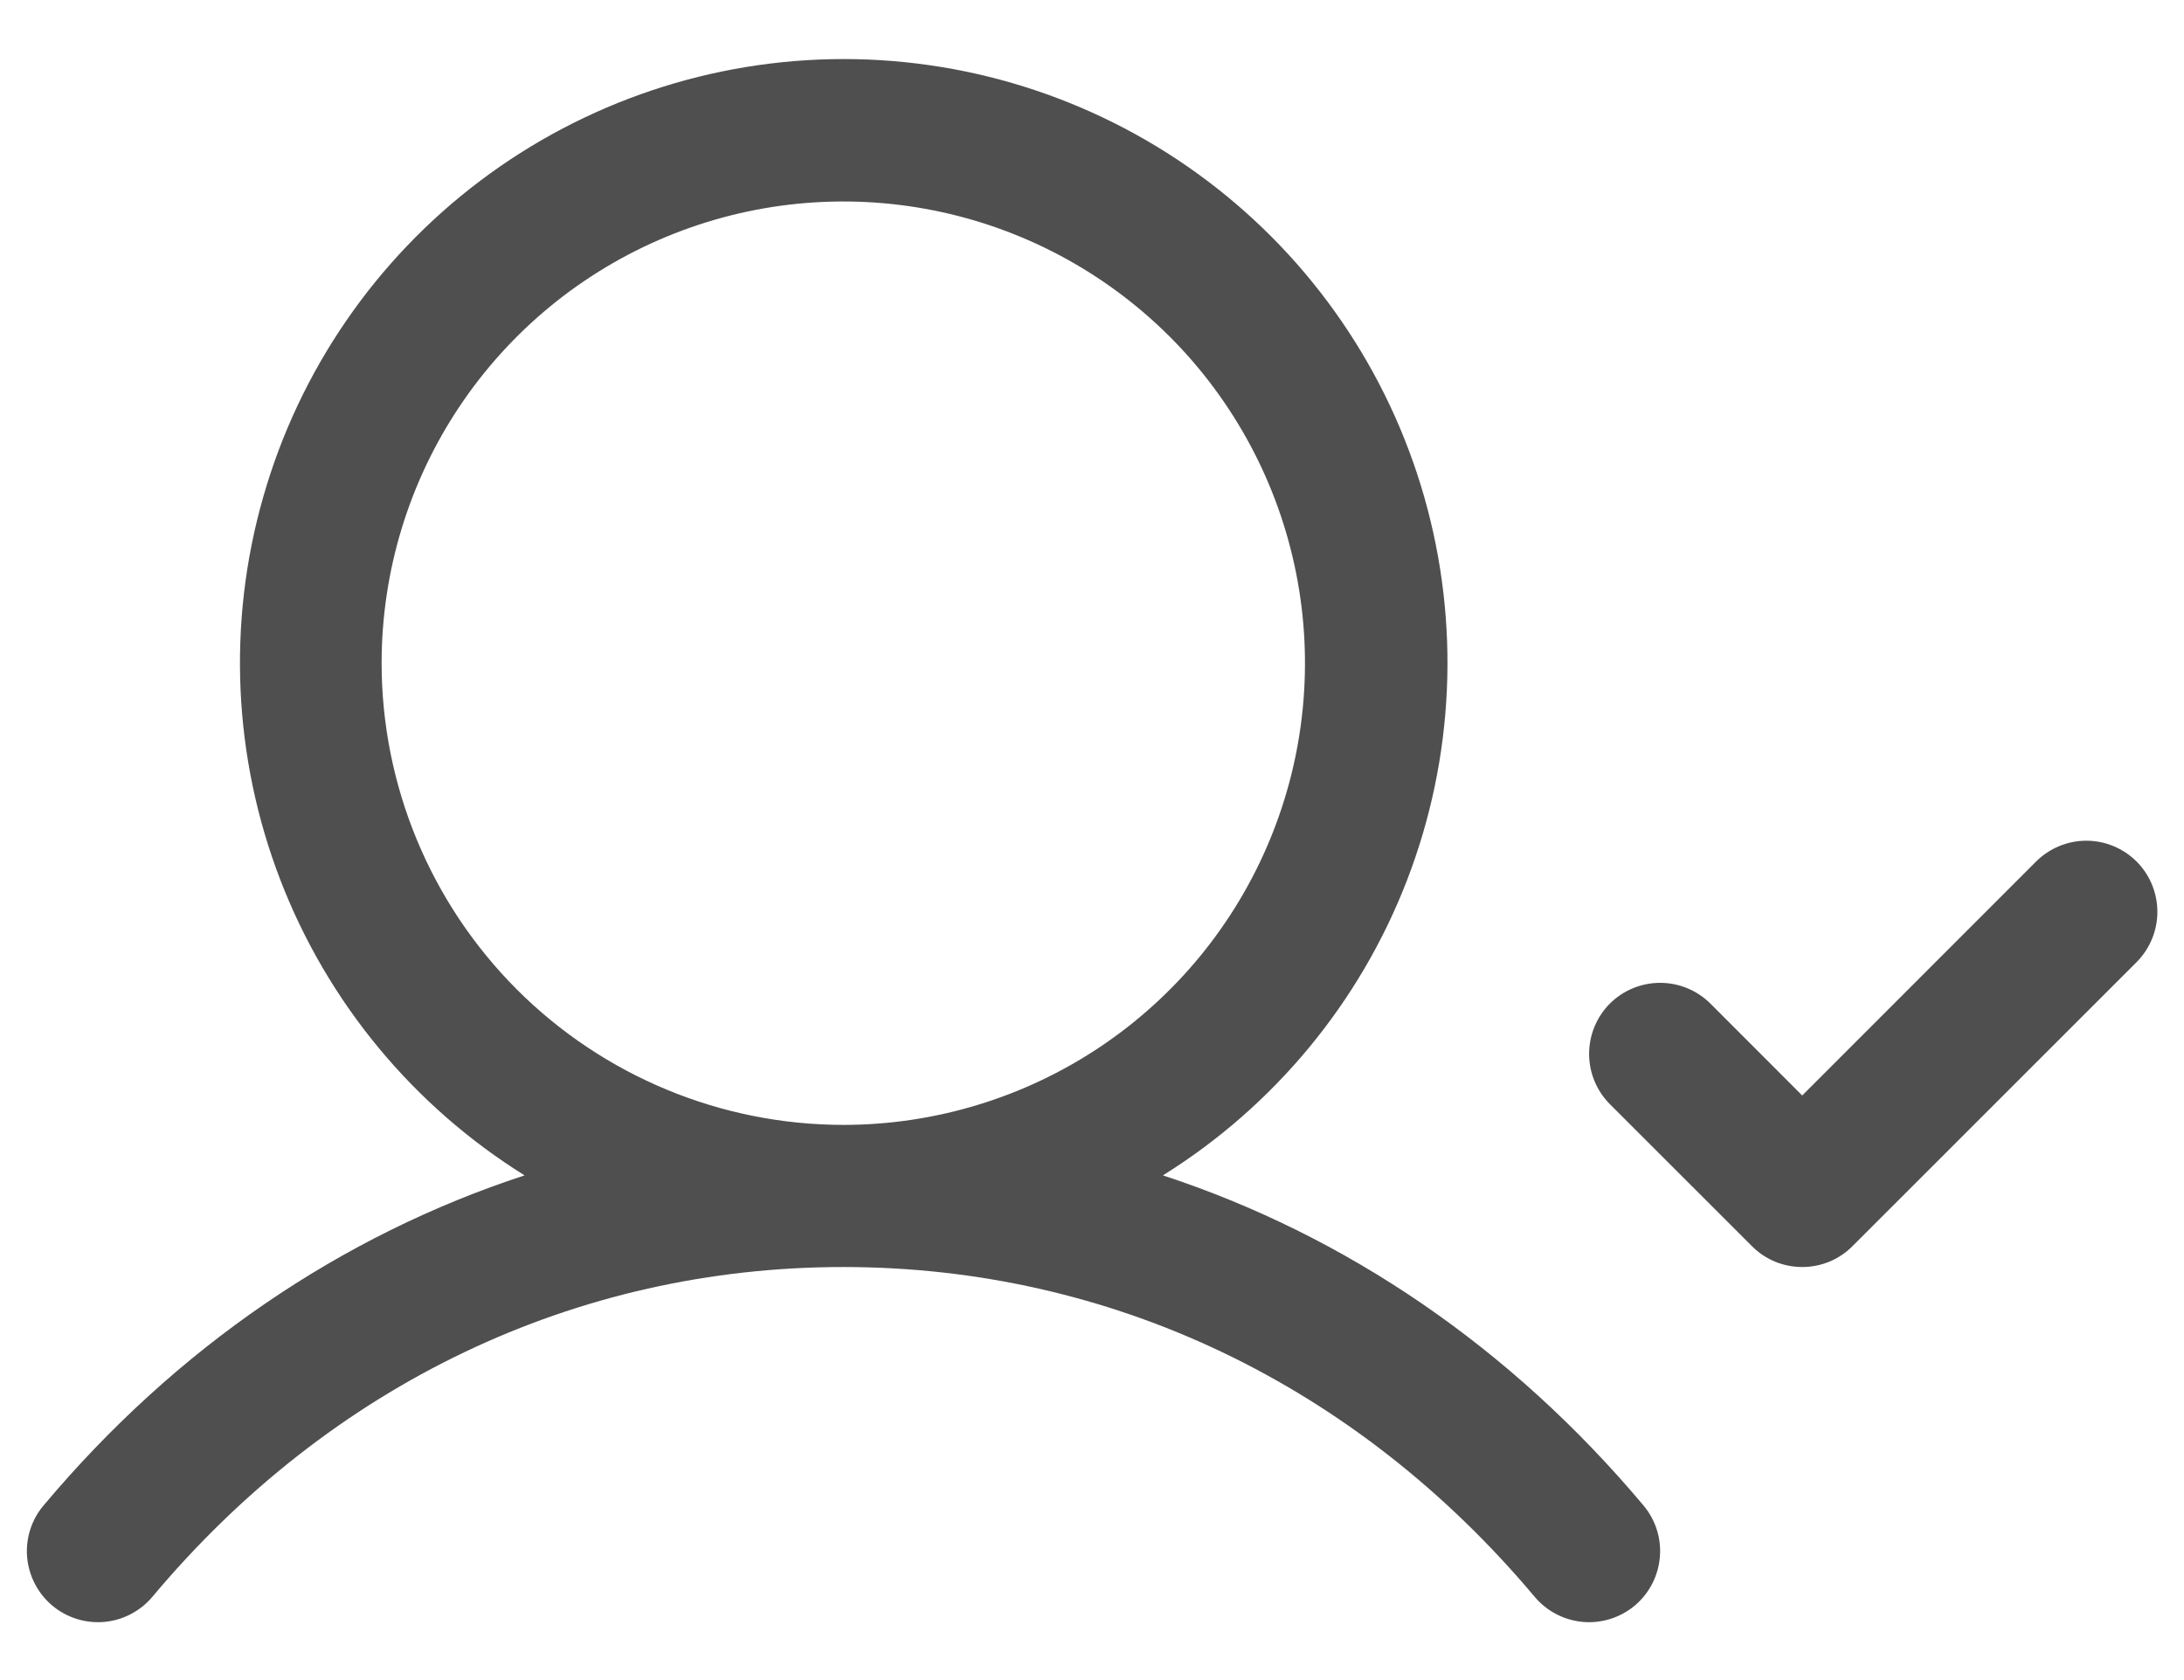 <svg width="26" height="20" viewBox="0 0 26 20" fill="none" xmlns="http://www.w3.org/2000/svg">
<path d="M13.844 13.992C15.17 13.166 16.191 11.931 16.752 10.474C17.313 9.017 17.384 7.416 16.955 5.915C16.526 4.413 15.619 3.092 14.372 2.152C13.125 1.212 11.606 0.703 10.044 0.703C8.483 0.703 6.964 1.212 5.717 2.152C4.47 3.092 3.563 4.413 3.134 5.915C2.704 7.416 2.776 9.017 3.337 10.474C3.898 11.931 4.919 13.166 6.245 13.992C4.062 14.706 2.098 16.041 0.519 17.921C0.374 18.092 0.304 18.314 0.323 18.538C0.343 18.761 0.45 18.968 0.622 19.113C0.794 19.257 1.016 19.327 1.239 19.308C1.463 19.288 1.669 19.181 1.814 19.009C3.935 16.477 6.859 15.083 10.039 15.083C13.22 15.083 16.143 16.477 18.27 19.009C18.415 19.181 18.621 19.288 18.845 19.308C19.068 19.327 19.29 19.257 19.462 19.113C19.634 18.968 19.741 18.761 19.76 18.538C19.78 18.314 19.709 18.092 19.565 17.921C17.986 16.041 16.022 14.706 13.844 13.992ZM4.543 7.895C4.543 6.808 4.865 5.745 5.469 4.841C6.073 3.937 6.931 3.233 7.936 2.817C8.94 2.401 10.045 2.292 11.111 2.504C12.178 2.716 13.157 3.24 13.926 4.008C14.694 4.777 15.218 5.756 15.43 6.823C15.642 7.889 15.533 8.994 15.117 9.998C14.701 11.003 13.997 11.861 13.093 12.465C12.189 13.069 11.126 13.391 10.039 13.391C8.582 13.39 7.185 12.81 6.154 11.78C5.124 10.749 4.544 9.352 4.543 7.895ZM25.436 11.453L22.053 14.835C21.975 14.914 21.881 14.976 21.779 15.019C21.676 15.061 21.566 15.083 21.455 15.083C21.344 15.083 21.234 15.061 21.131 15.019C21.028 14.976 20.935 14.914 20.857 14.835L19.165 13.144C19.007 12.985 18.918 12.77 18.918 12.546C18.918 12.321 19.007 12.106 19.165 11.947C19.324 11.789 19.539 11.7 19.764 11.7C19.988 11.7 20.203 11.789 20.362 11.947L21.455 13.041L24.239 10.256C24.398 10.098 24.613 10.008 24.837 10.008C25.062 10.008 25.277 10.098 25.436 10.256C25.594 10.415 25.683 10.63 25.683 10.855C25.683 11.079 25.594 11.294 25.436 11.453Z" fill="#4F4F4F"></path>
</svg>
